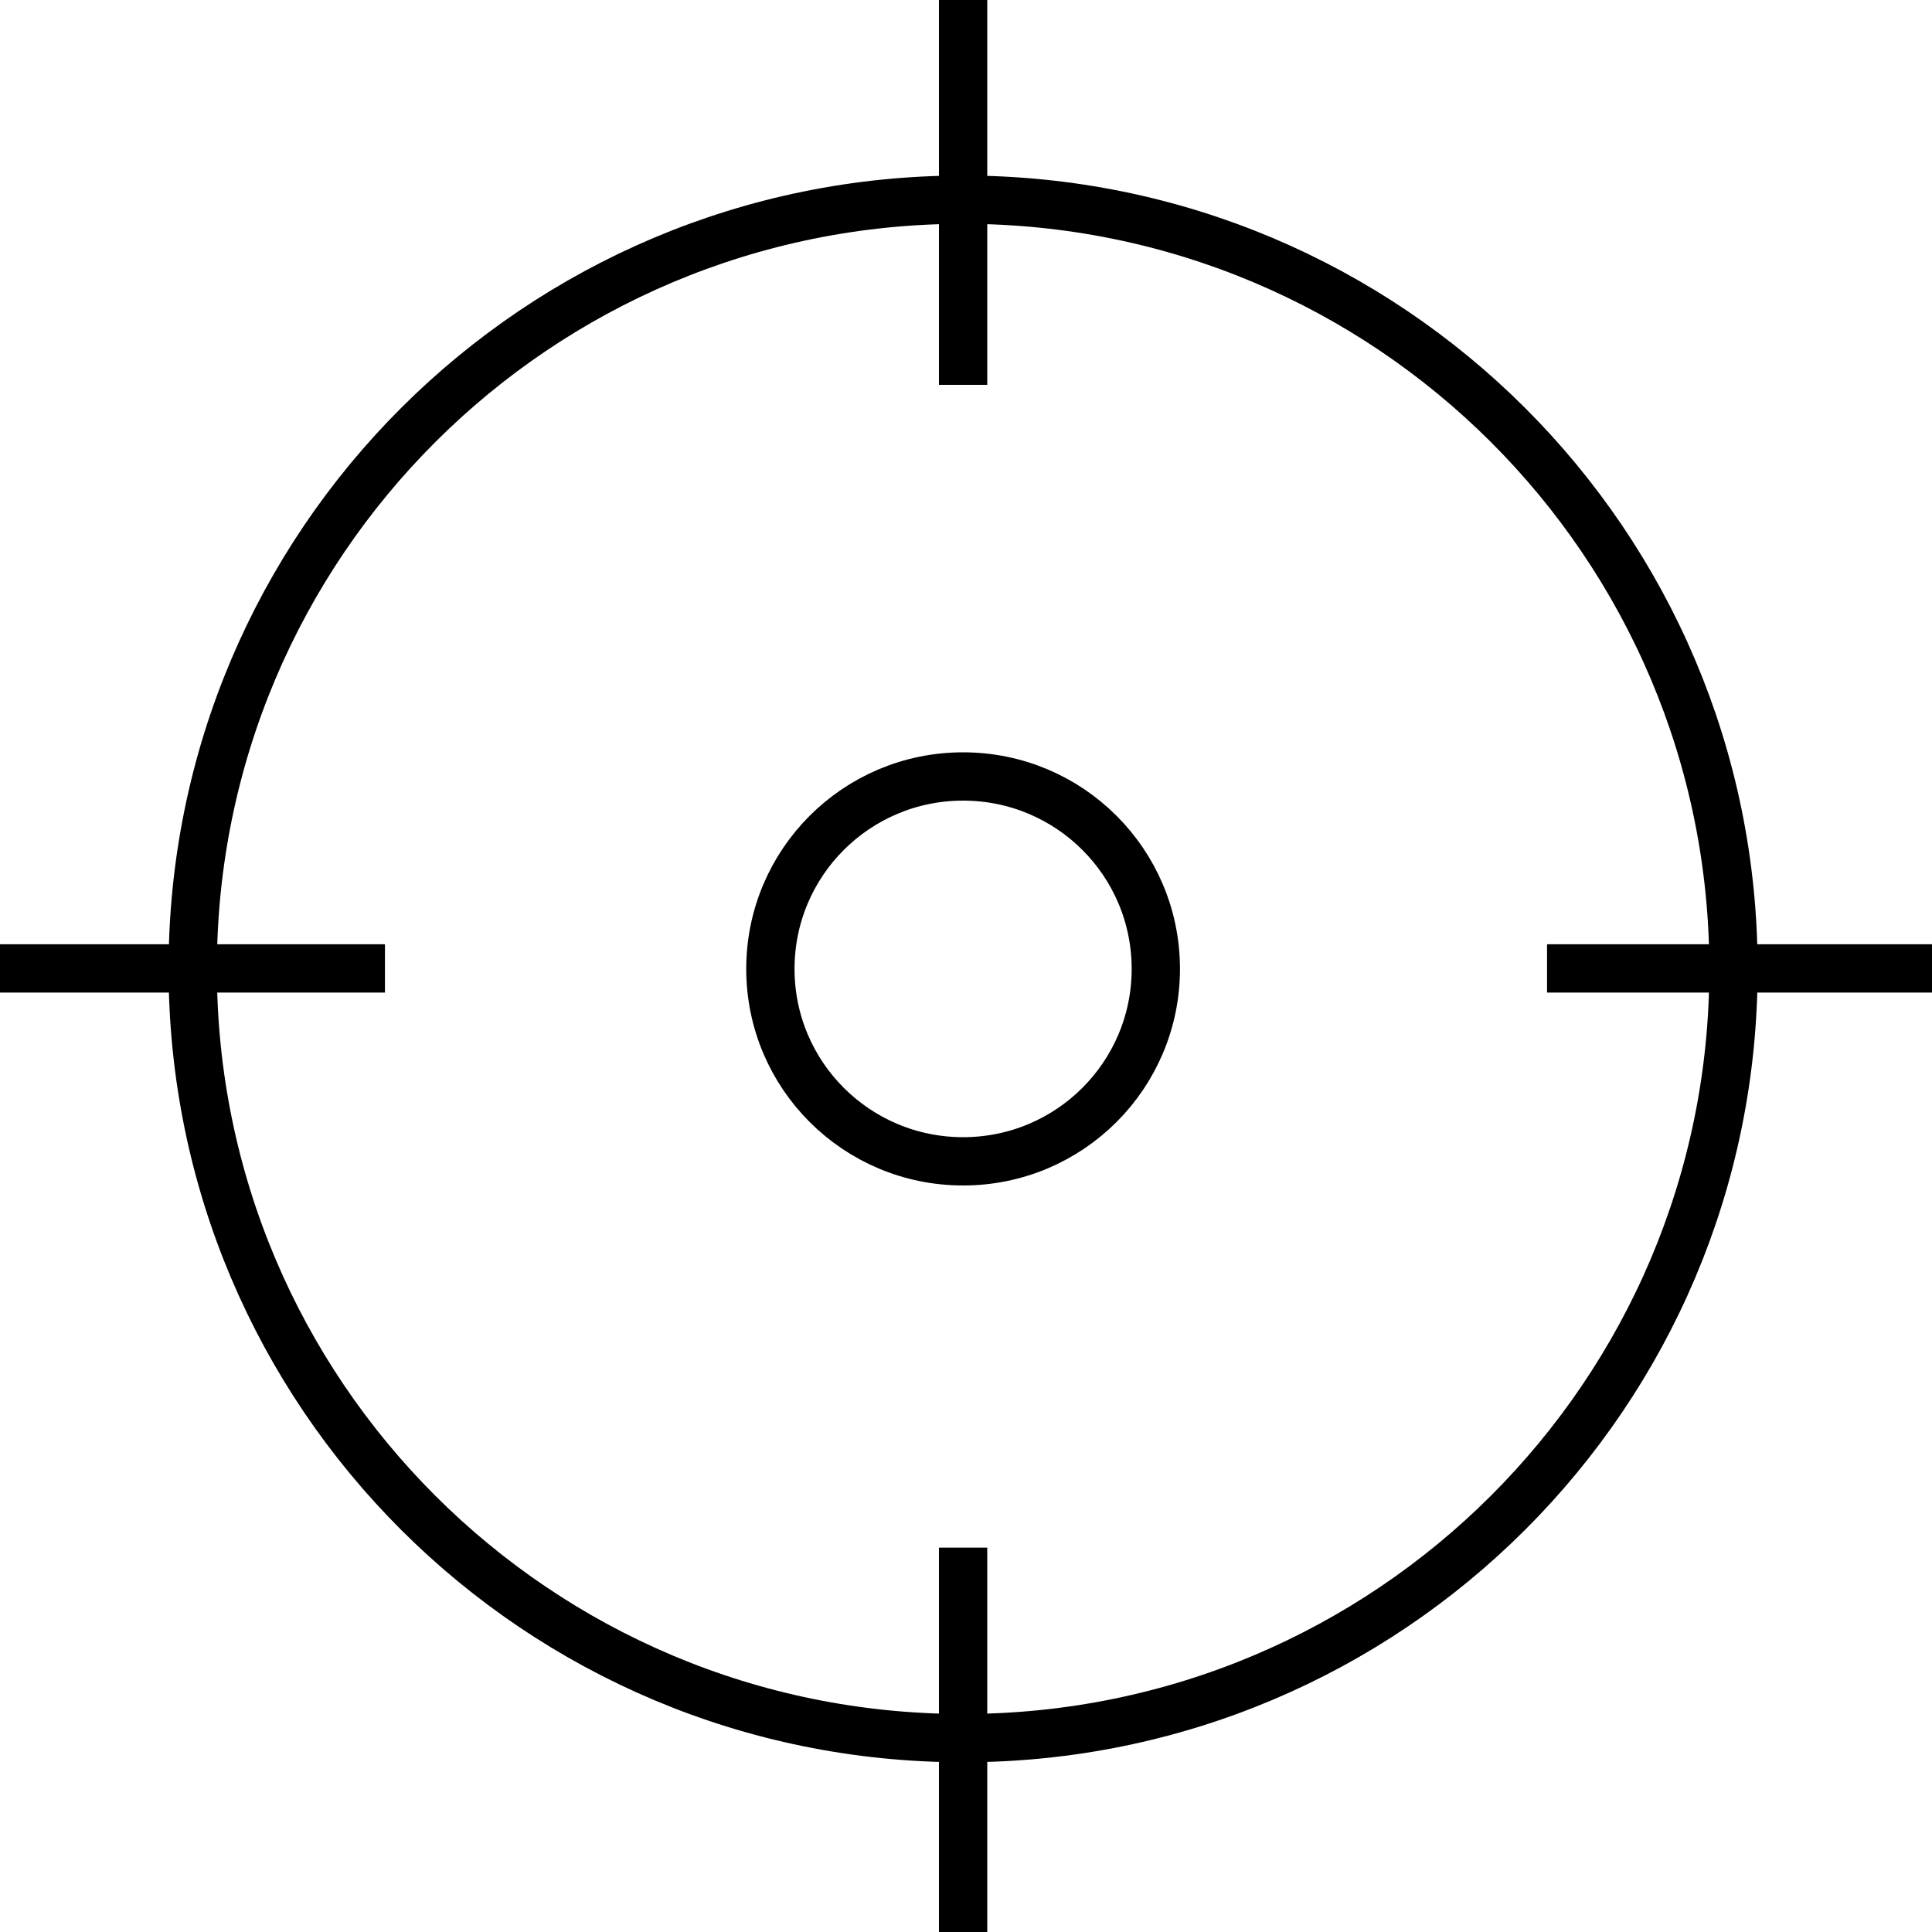 <?xml version="1.0" encoding="UTF-8"?>
<svg width="40px" height="40px" viewBox="0 0 40 40" version="1.1" xmlns="http://www.w3.org/2000/svg" xmlns:xlink="http://www.w3.org/1999/xlink">
    <title>图标_画板 1 副本 4</title>
    <g id="页面-1" stroke="none" stroke-width="1" fill="none" fill-rule="evenodd">
        <g id="DSA-AVIVA备份" transform="translate(-405, -4546)" stroke="#000000">
            <g id="图标_画板-1-副本-4" transform="translate(405, 4546)">
                <path d="M19.94,4.134 C28.752,4.134 35.89,11.261 35.89,20.06 C35.89,28.859 28.752,35.986 19.94,35.986 C11.128,35.986 3.99,28.859 3.99,20.06 C3.99,11.261 11.128,4.134 19.94,4.134 L19.94,4.134 Z" id="路径"></path>
                <path d="M19.94,16.076 C22.145,16.076 23.93,17.858 23.93,20.06 C23.93,22.262 22.145,24.044 19.94,24.044 C17.734,24.044 15.95,22.262 15.95,20.06 C15.95,17.858 17.734,16.076 19.94,16.076 L19.94,16.076 Z" id="路径"></path>
                <line x1="19.94" y1="40" x2="19.94" y2="32.042" id="路径"></line>
                <line x1="40" y1="20.05" x2="32.03" y2="20.05" id="路径"></line>
                <line x1="7.97" y1="20.05" x2="0" y2="20.05" id="路径"></line>
                <line x1="19.94" y1="7.968" x2="19.94" y2="0" id="路径"></line>
            </g>
        </g>
    </g>
</svg>